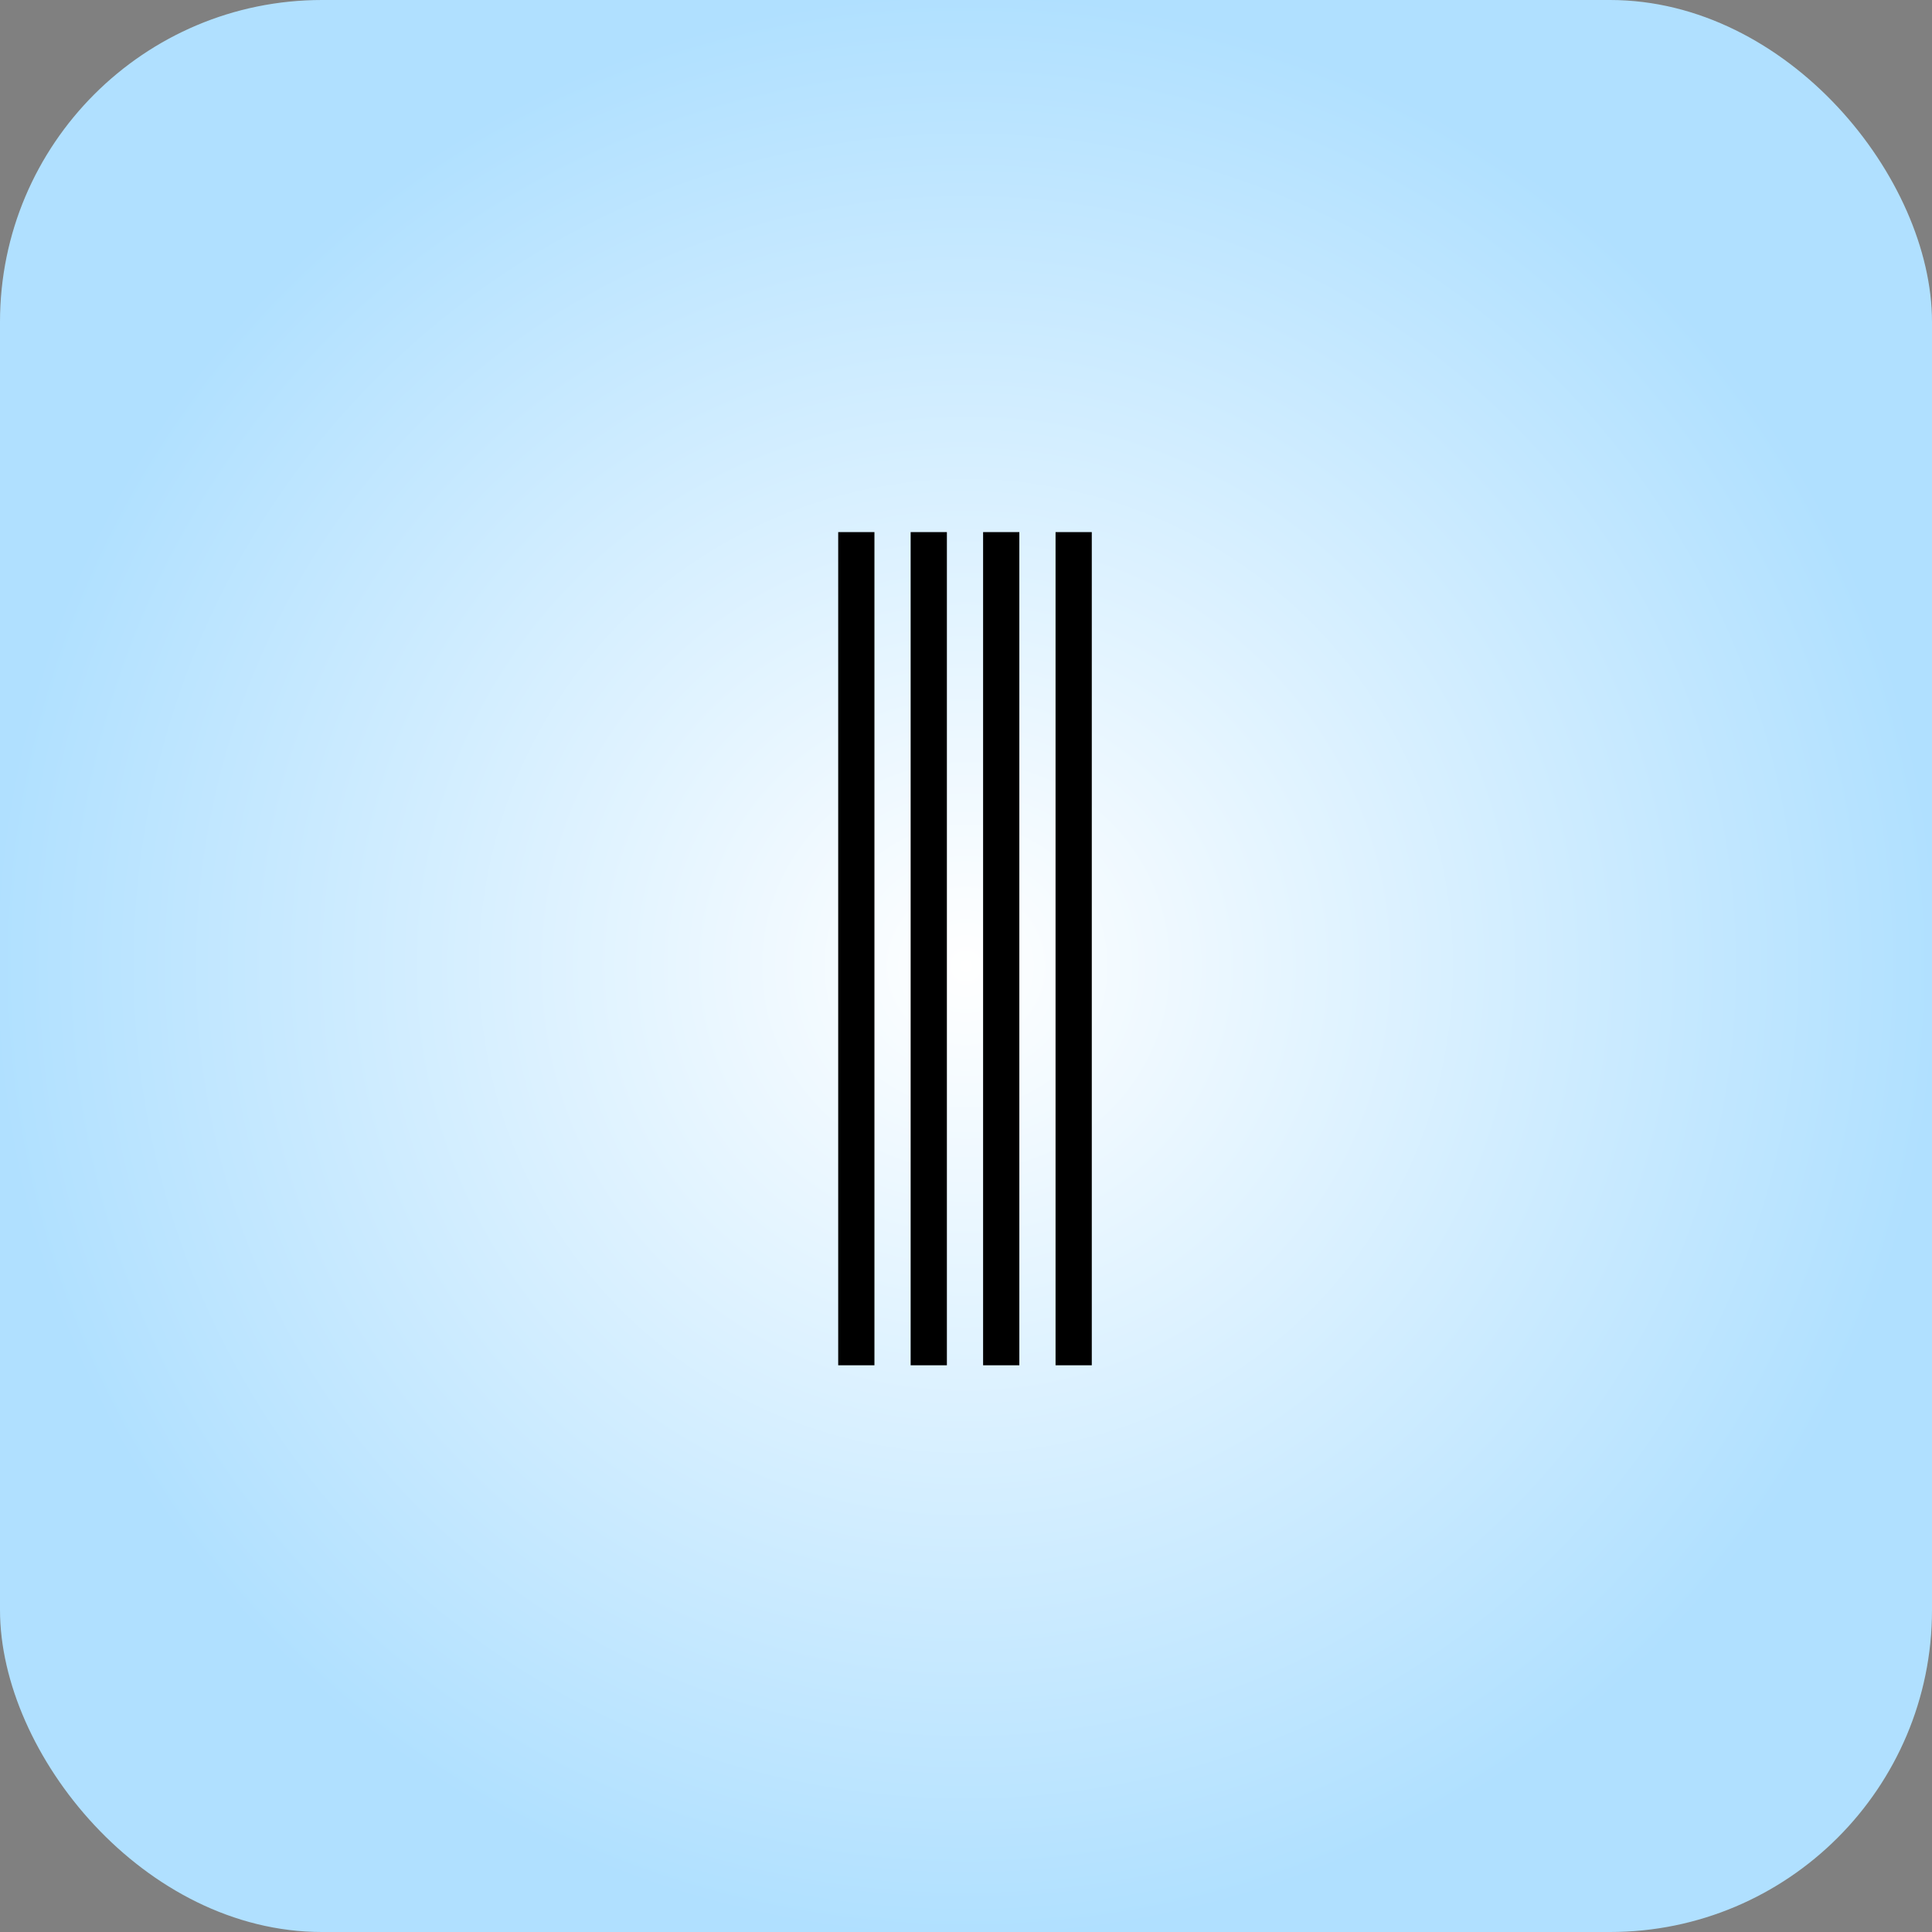 <svg width="150" height="150" viewBox="0 0 150 150" fill="none" xmlns="http://www.w3.org/2000/svg">
<rect x="0" y="0" width="150" height="150" fill="#808080" stroke="none"/>
<rect width="150" height="150" rx="25" fill="url(#paint0_diamond_538_1793)"/>
<path d="M81.953 41.312H84.766V106H81.953V41.312ZM76.328 41.312H79.141V106H76.328V41.312ZM70.703 41.312H73.516V106H70.703V41.312ZM65.078 41.312H67.891V106H65.078V41.312Z" fill="black"/>
<defs>
<radialGradient id="paint0_diamond_538_1793" cx="0" cy="0" r="1" gradientUnits="userSpaceOnUse" gradientTransform="translate(75 75) rotate(90) scale(75)">
<stop stop-color="white"/>
<stop offset="1" stop-color="#B0E0FF"/>
</radialGradient>
</defs>
</svg>
